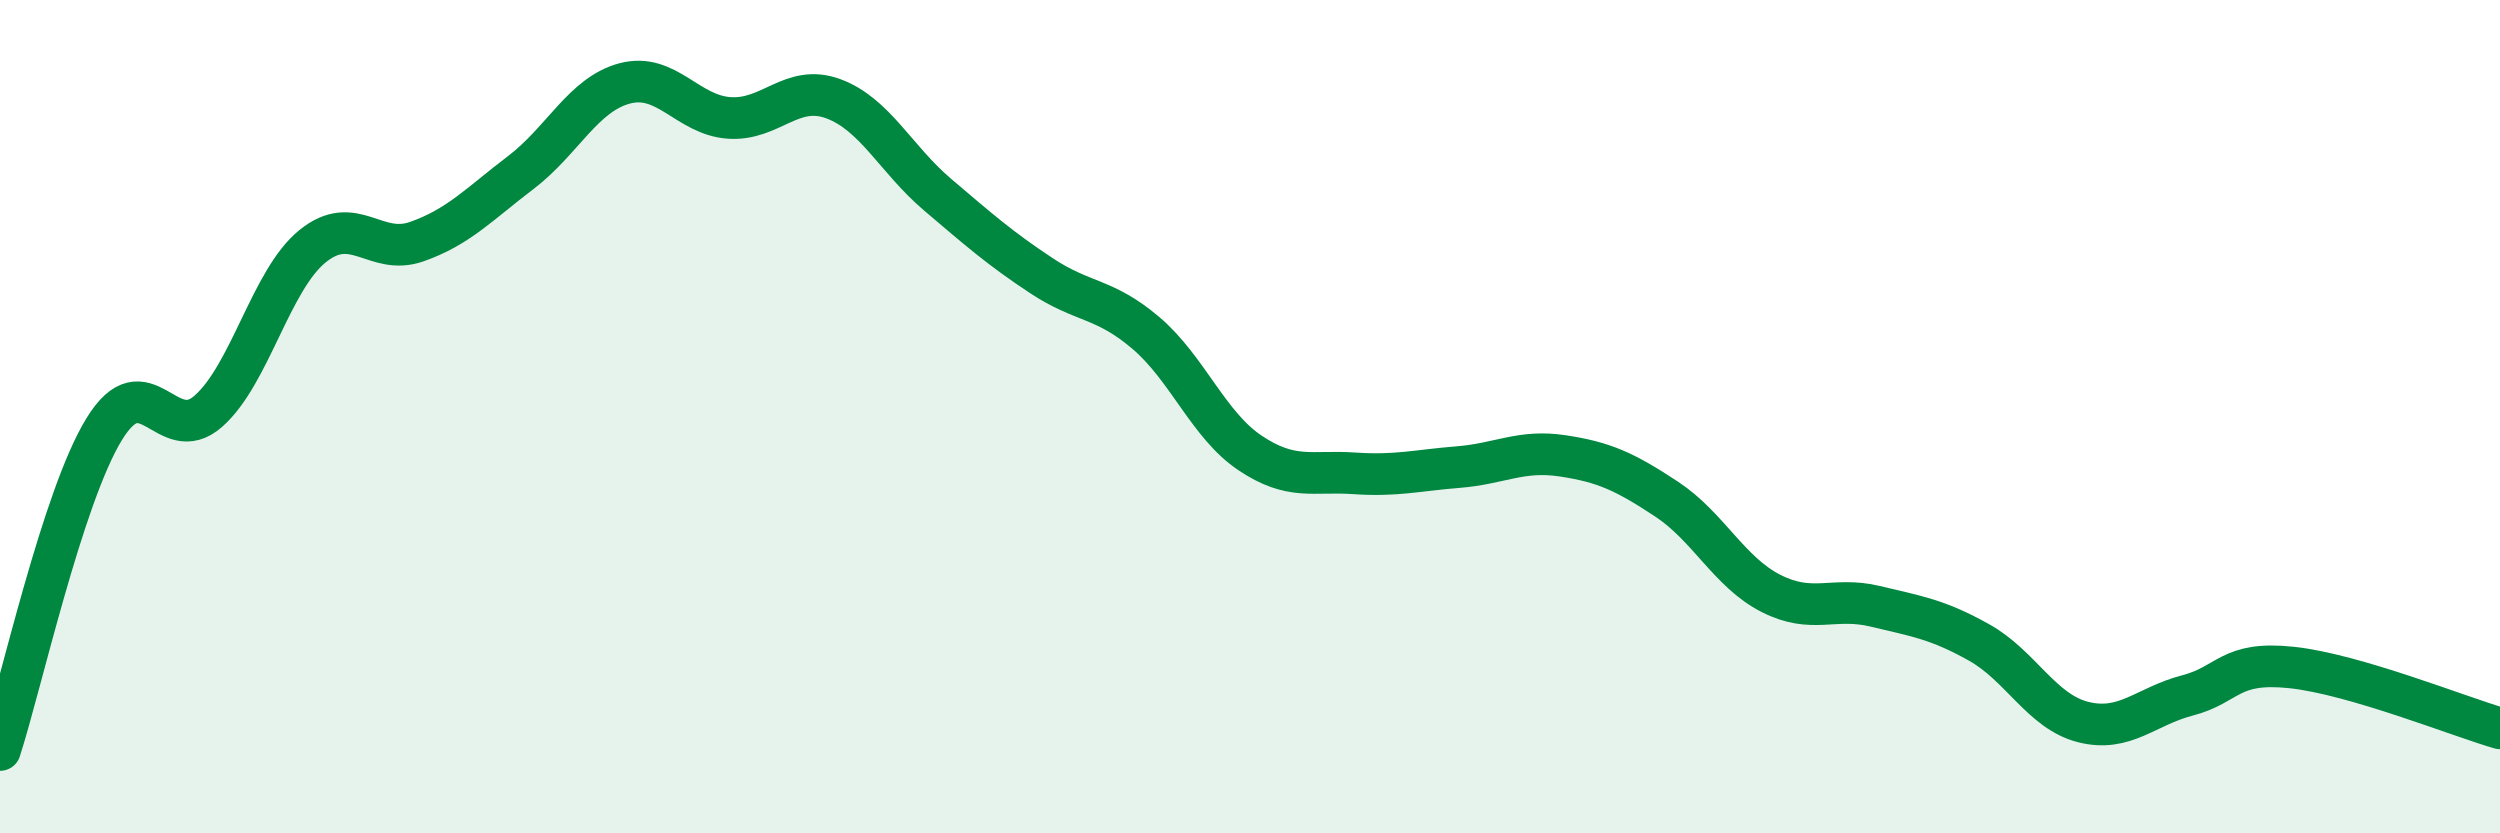 
    <svg width="60" height="20" viewBox="0 0 60 20" xmlns="http://www.w3.org/2000/svg">
      <path
        d="M 0,18 C 0.5,16.46 1.5,11.93 2.5,10.3 C 3.5,8.67 4,10.75 5,9.87 C 6,8.99 6.5,6.72 7.5,5.91 C 8.5,5.1 9,6.15 10,5.8 C 11,5.45 11.5,4.9 12.5,4.14 C 13.5,3.38 14,2.26 15,2 C 16,1.74 16.5,2.76 17.5,2.83 C 18.5,2.9 19,2 20,2.37 C 21,2.74 21.5,3.82 22.5,4.67 C 23.5,5.52 24,5.96 25,6.62 C 26,7.28 26.5,7.14 27.5,7.99 C 28.5,8.84 29,10.2 30,10.87 C 31,11.54 31.5,11.29 32.5,11.36 C 33.5,11.43 34,11.29 35,11.21 C 36,11.13 36.5,10.79 37.5,10.94 C 38.5,11.09 39,11.32 40,11.98 C 41,12.64 41.5,13.73 42.5,14.24 C 43.5,14.75 44,14.31 45,14.55 C 46,14.79 46.5,14.86 47.5,15.42 C 48.5,15.98 49,17.08 50,17.33 C 51,17.58 51.5,16.95 52.5,16.69 C 53.5,16.43 53.5,15.86 55,16.02 C 56.5,16.18 59,17.19 60,17.48L60 20L0 20Z"
        fill="#008740"
        opacity="0.1"
        stroke-linecap="round"
        stroke-linejoin="round"
      />
      <path
        d="M 0,18 C 0.5,16.46 1.5,11.93 2.5,10.3 C 3.5,8.67 4,10.75 5,9.87 C 6,8.99 6.5,6.72 7.5,5.91 C 8.5,5.1 9,6.15 10,5.8 C 11,5.45 11.5,4.9 12.5,4.14 C 13.5,3.38 14,2.26 15,2 C 16,1.74 16.5,2.76 17.5,2.83 C 18.5,2.9 19,2 20,2.37 C 21,2.74 21.5,3.82 22.5,4.67 C 23.5,5.52 24,5.96 25,6.62 C 26,7.28 26.5,7.14 27.5,7.99 C 28.5,8.84 29,10.2 30,10.87 C 31,11.54 31.5,11.29 32.5,11.36 C 33.5,11.43 34,11.29 35,11.21 C 36,11.13 36.5,10.79 37.5,10.94 C 38.5,11.09 39,11.32 40,11.98 C 41,12.64 41.5,13.73 42.5,14.24 C 43.5,14.75 44,14.31 45,14.55 C 46,14.79 46.5,14.86 47.5,15.42 C 48.5,15.98 49,17.08 50,17.33 C 51,17.58 51.5,16.95 52.5,16.69 C 53.5,16.43 53.5,15.86 55,16.02 C 56.5,16.18 59,17.19 60,17.48"
        stroke="#008740"
        stroke-width="1"
        fill="none"
        stroke-linecap="round"
        stroke-linejoin="round"
      />
    </svg>
  